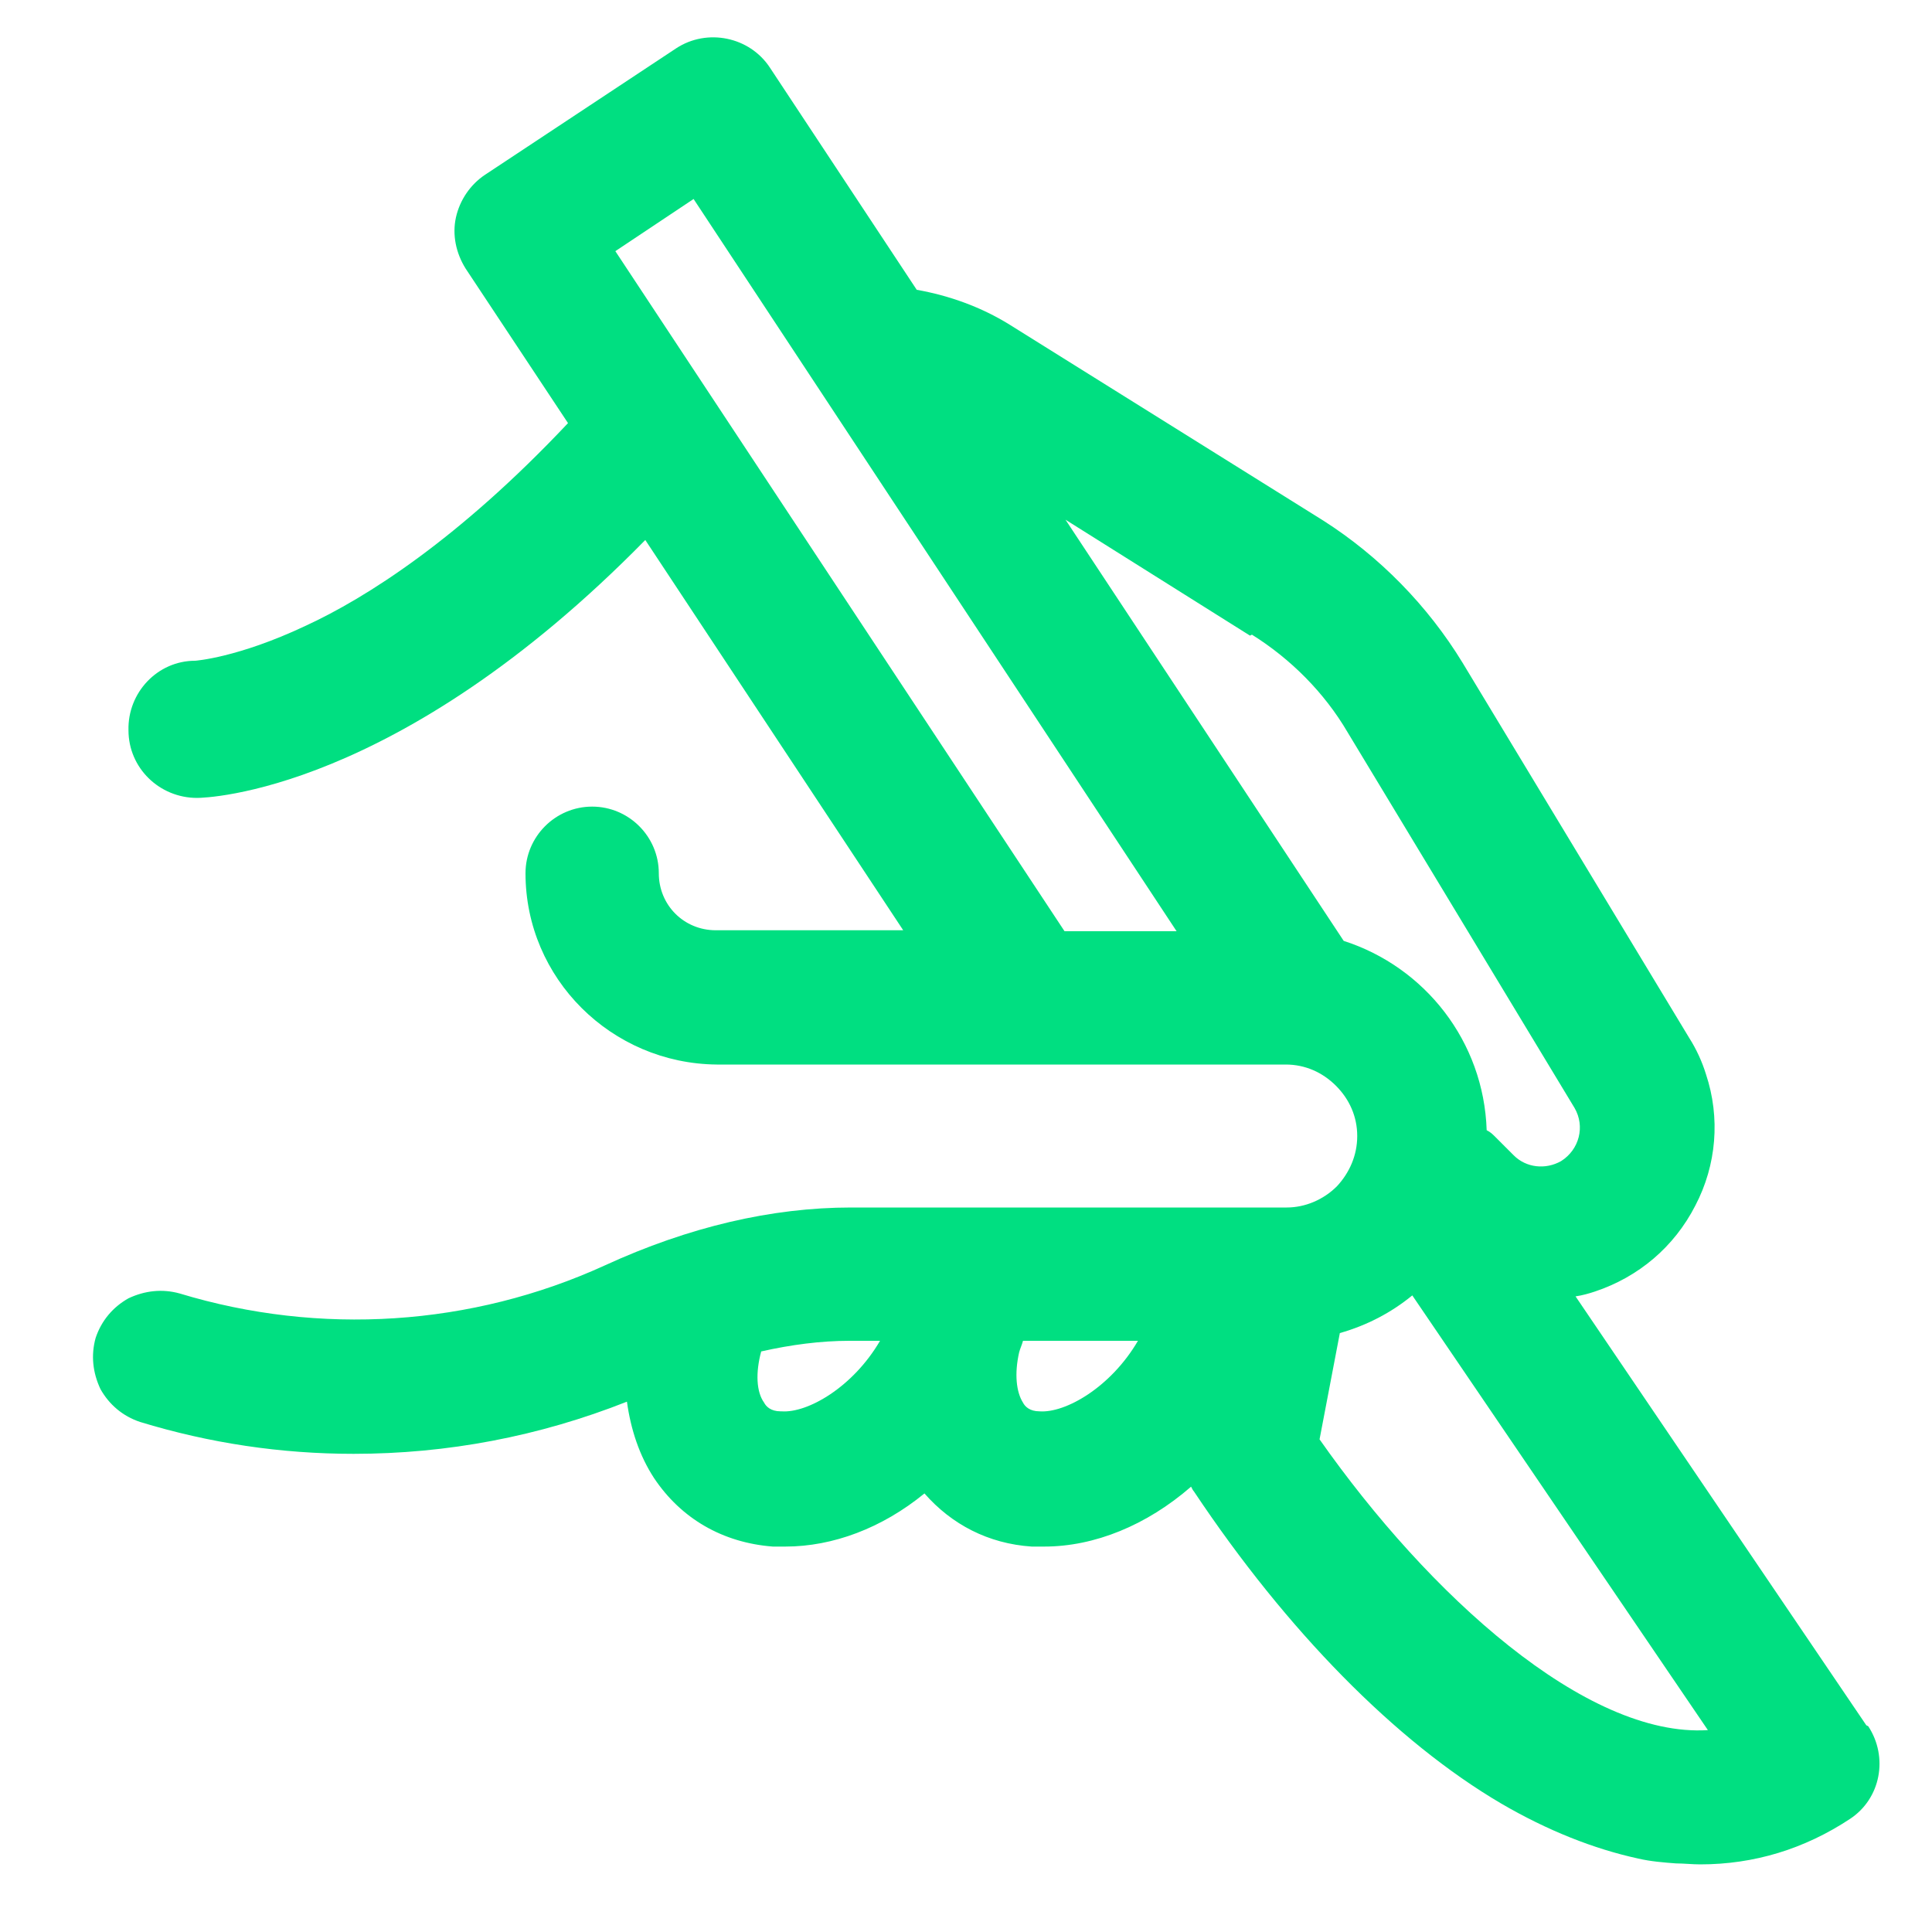 <?xml version="1.0" encoding="UTF-8"?> <svg xmlns="http://www.w3.org/2000/svg" id="Ebene_1" version="1.1" viewBox="0 0 200 200"><defs><style> .st0 { fill: #00df81; } </style></defs><path class="st0" d="M193.2,178.6l-30.1-44.4c.7-.1,1.4-.3,2-.5,4.5-1.5,8.2-4.6,10.4-8.9,2.2-4.2,2.6-9.1,1.1-13.6-.4-1.3-1-2.6-1.7-3.7l-23.5-38.9c-3.6-5.9-8.6-11-14.4-14.7l-32.5-20.3c-2.9-1.8-6.2-3-9.6-3.6l-15.2-23c-2.1-3.2-6.5-4.1-9.7-2l-19.8,13.1c-1.5,1-2.6,2.6-3,4.4-.4,1.8,0,3.7,1,5.3l10.6,16c-11.3,12-20.9,18.1-27.2,21-7,3.3-11.4,3.6-11.4,3.6-3.9,0-7,3.3-6.9,7.2,0,3.9,3.2,7,7.1,7h0c.9,0,20.7-.5,46.4-26.7l26.7,40.4h-19.4c-3.3,0-5.9-2.6-5.9-5.9,0-3.8-3.1-6.9-6.9-6.9s-6.9,3.1-6.9,6.9c0,10.9,8.9,19.7,19.8,19.8h58.9c2,0,3.8.8,5.2,2.2s2.2,3.2,2.2,5.2-.8,3.8-2.1,5.2c-1.4,1.4-3.3,2.2-5.2,2.2h-45.1c-8.2,0-16.8,2-25.5,6-13.8,6.3-29.5,7.3-44,2.9-1.8-.5-3.6-.3-5.3.5-1.6.9-2.8,2.3-3.4,4.1-.5,1.8-.3,3.6.5,5.3.9,1.6,2.3,2.8,4.1,3.4,7.2,2.2,14.6,3.3,22.1,3.3h0c9.7,0,19.2-1.8,28.3-5.4.4,2.9,1.3,5.6,2.8,7.9,2.8,4.2,7.1,6.7,12.3,7.1.4,0,.9,0,1.3,0,4.9,0,10-1.9,14.4-5.5,2.8,3.2,6.6,5.2,11.1,5.5.4,0,.9,0,1.3,0,5.2,0,10.6-2.2,15.2-6.2.1.2.2.4.3.5,9.6,14.4,20.9,25.9,31.8,32.3,4.8,2.8,9.6,4.7,14.2,5.7,1.3.3,2.6.4,3.9.5.8,0,1.7.1,2.5.1,5.6,0,10.8-1.6,15.5-4.7,3.2-2.1,4-6.4,1.9-9.6ZM80.8,146.1h0c-1,0-1.5-.5-1.7-.9-.8-1.1-.9-3.1-.3-5.3,3.1-.7,6.2-1.1,9.1-1.1h3.2c-2.8,4.8-7.5,7.5-10.2,7.3ZM107.6,146.1h0c-1,0-1.5-.5-1.7-.9-.7-1.1-.9-3-.4-5.2.1-.4.3-.8.4-1.2h11.9c-2.8,4.8-7.5,7.5-10.2,7.3ZM129.6,65.7c4,2.5,7.5,6,9.9,10.1l23.5,38.9c1.1,1.9.5,4.3-1.4,5.5-1.6.9-3.6.7-4.9-.6l-1.9-1.9c-.3-.3-.5-.5-.9-.7-.3-9.2-6.4-16.9-14.8-19.6l-28.8-43.6,19.1,12ZM63.7,26l8.1-5.4,50,75.8h-11.6L63.7,26ZM136.6,149l2.1-11c2.8-.8,5.3-2.1,7.5-3.9l30.6,45c-12.6.8-28.9-14-40.2-30.1Z"></path></svg> 
